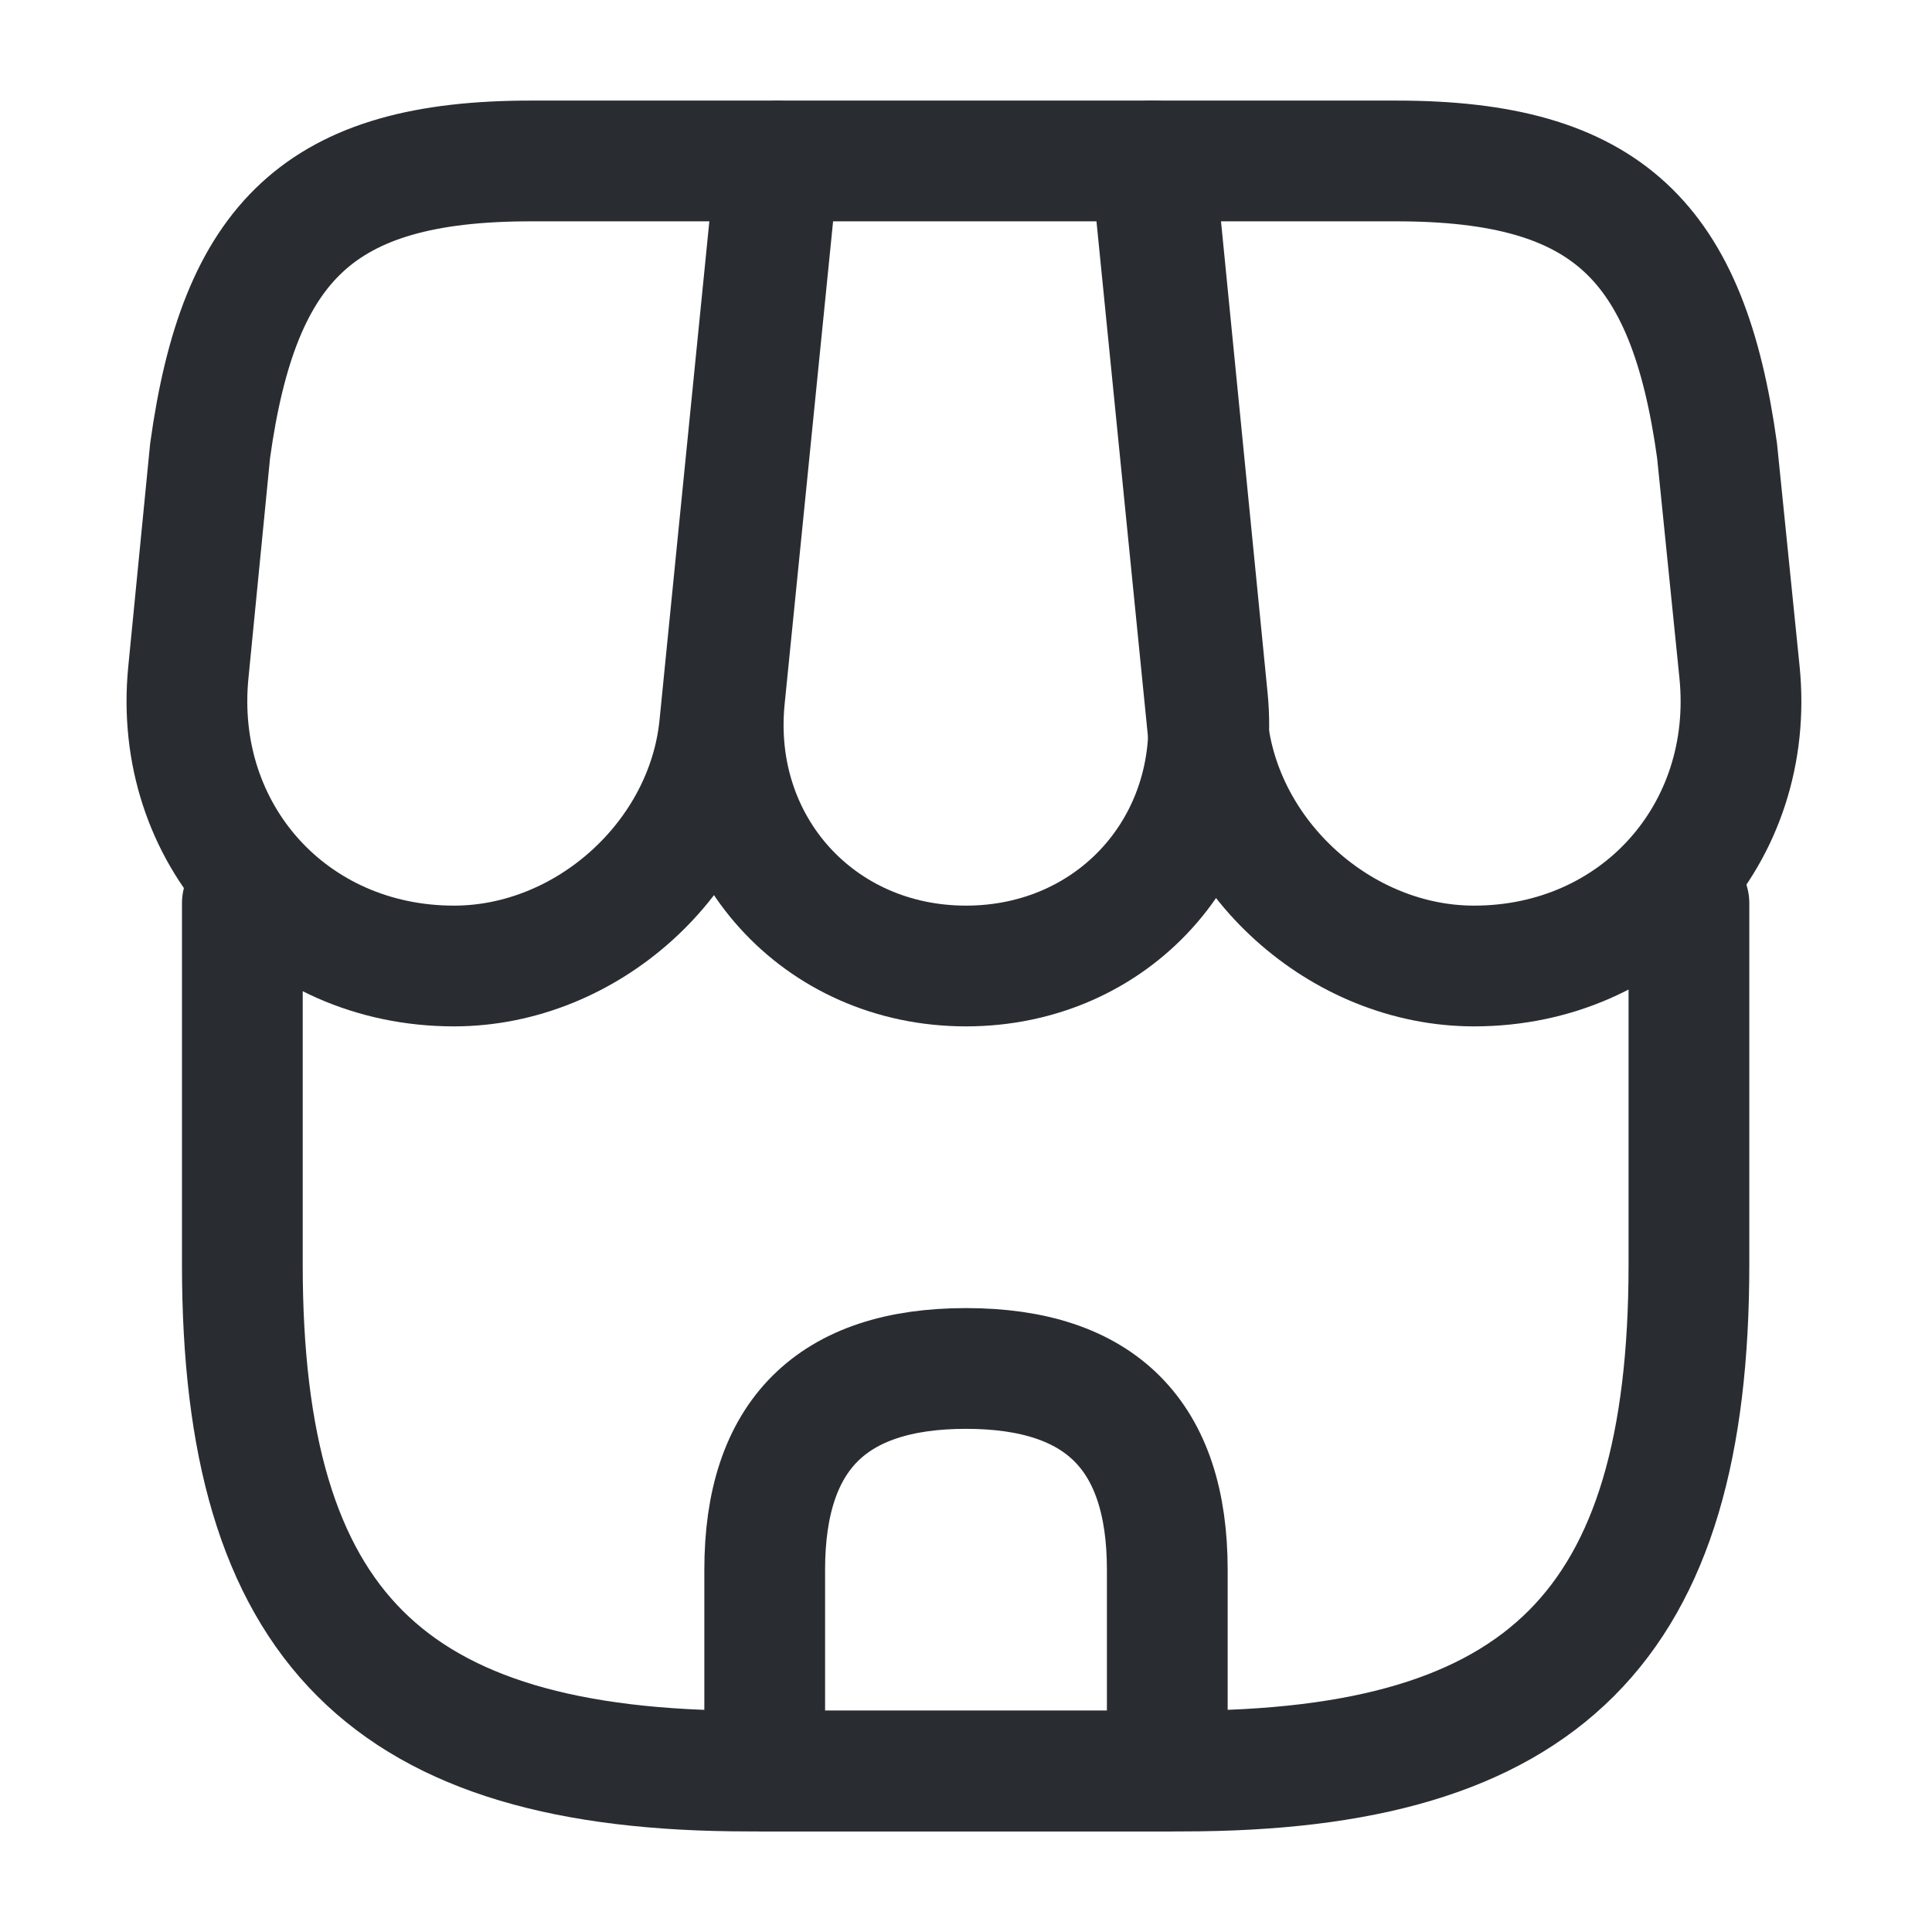 <svg width="16" height="16" viewBox="0 0 16 16" fill="none" xmlns="http://www.w3.org/2000/svg">
<path d="M2.007 7.48V10.473C2.007 13.467 3.207 14.667 6.2 14.667H9.793C12.787 14.667 13.987 13.467 13.987 10.473V7.48" stroke="#292D32" stroke-linecap="round" stroke-linejoin="round"/>
<path d="M8 8C9.22 8 10.12 7.007 10 5.787L9.56 1.333H6.447L6 5.787C5.88 7.007 6.78 8 8 8Z" stroke="#292D32" stroke-linecap="round" stroke-linejoin="round"/>
<path d="M12.207 8C13.553 8 14.54 6.907 14.406 5.567L14.22 3.733C13.98 2 13.313 1.333 11.566 1.333H9.533L10 6.007C10.113 7.107 11.107 8 12.207 8Z" stroke="#292D32" stroke-linecap="round" stroke-linejoin="round"/>
<path d="M3.76 8C4.86 8 5.853 7.107 5.96 6.007L6.107 4.533L6.427 1.333H4.393C2.647 1.333 1.98 2 1.74 3.733L1.56 5.567C1.427 6.907 2.413 8 3.76 8Z" stroke="#292D32" stroke-linecap="round" stroke-linejoin="round"/>
<path d="M8 11.333C6.887 11.333 6.333 11.887 6.333 13V14.667H9.667V13C9.667 11.887 9.114 11.333 8 11.333Z" stroke="#292D32" stroke-linecap="round" stroke-linejoin="round"/>
</svg>
